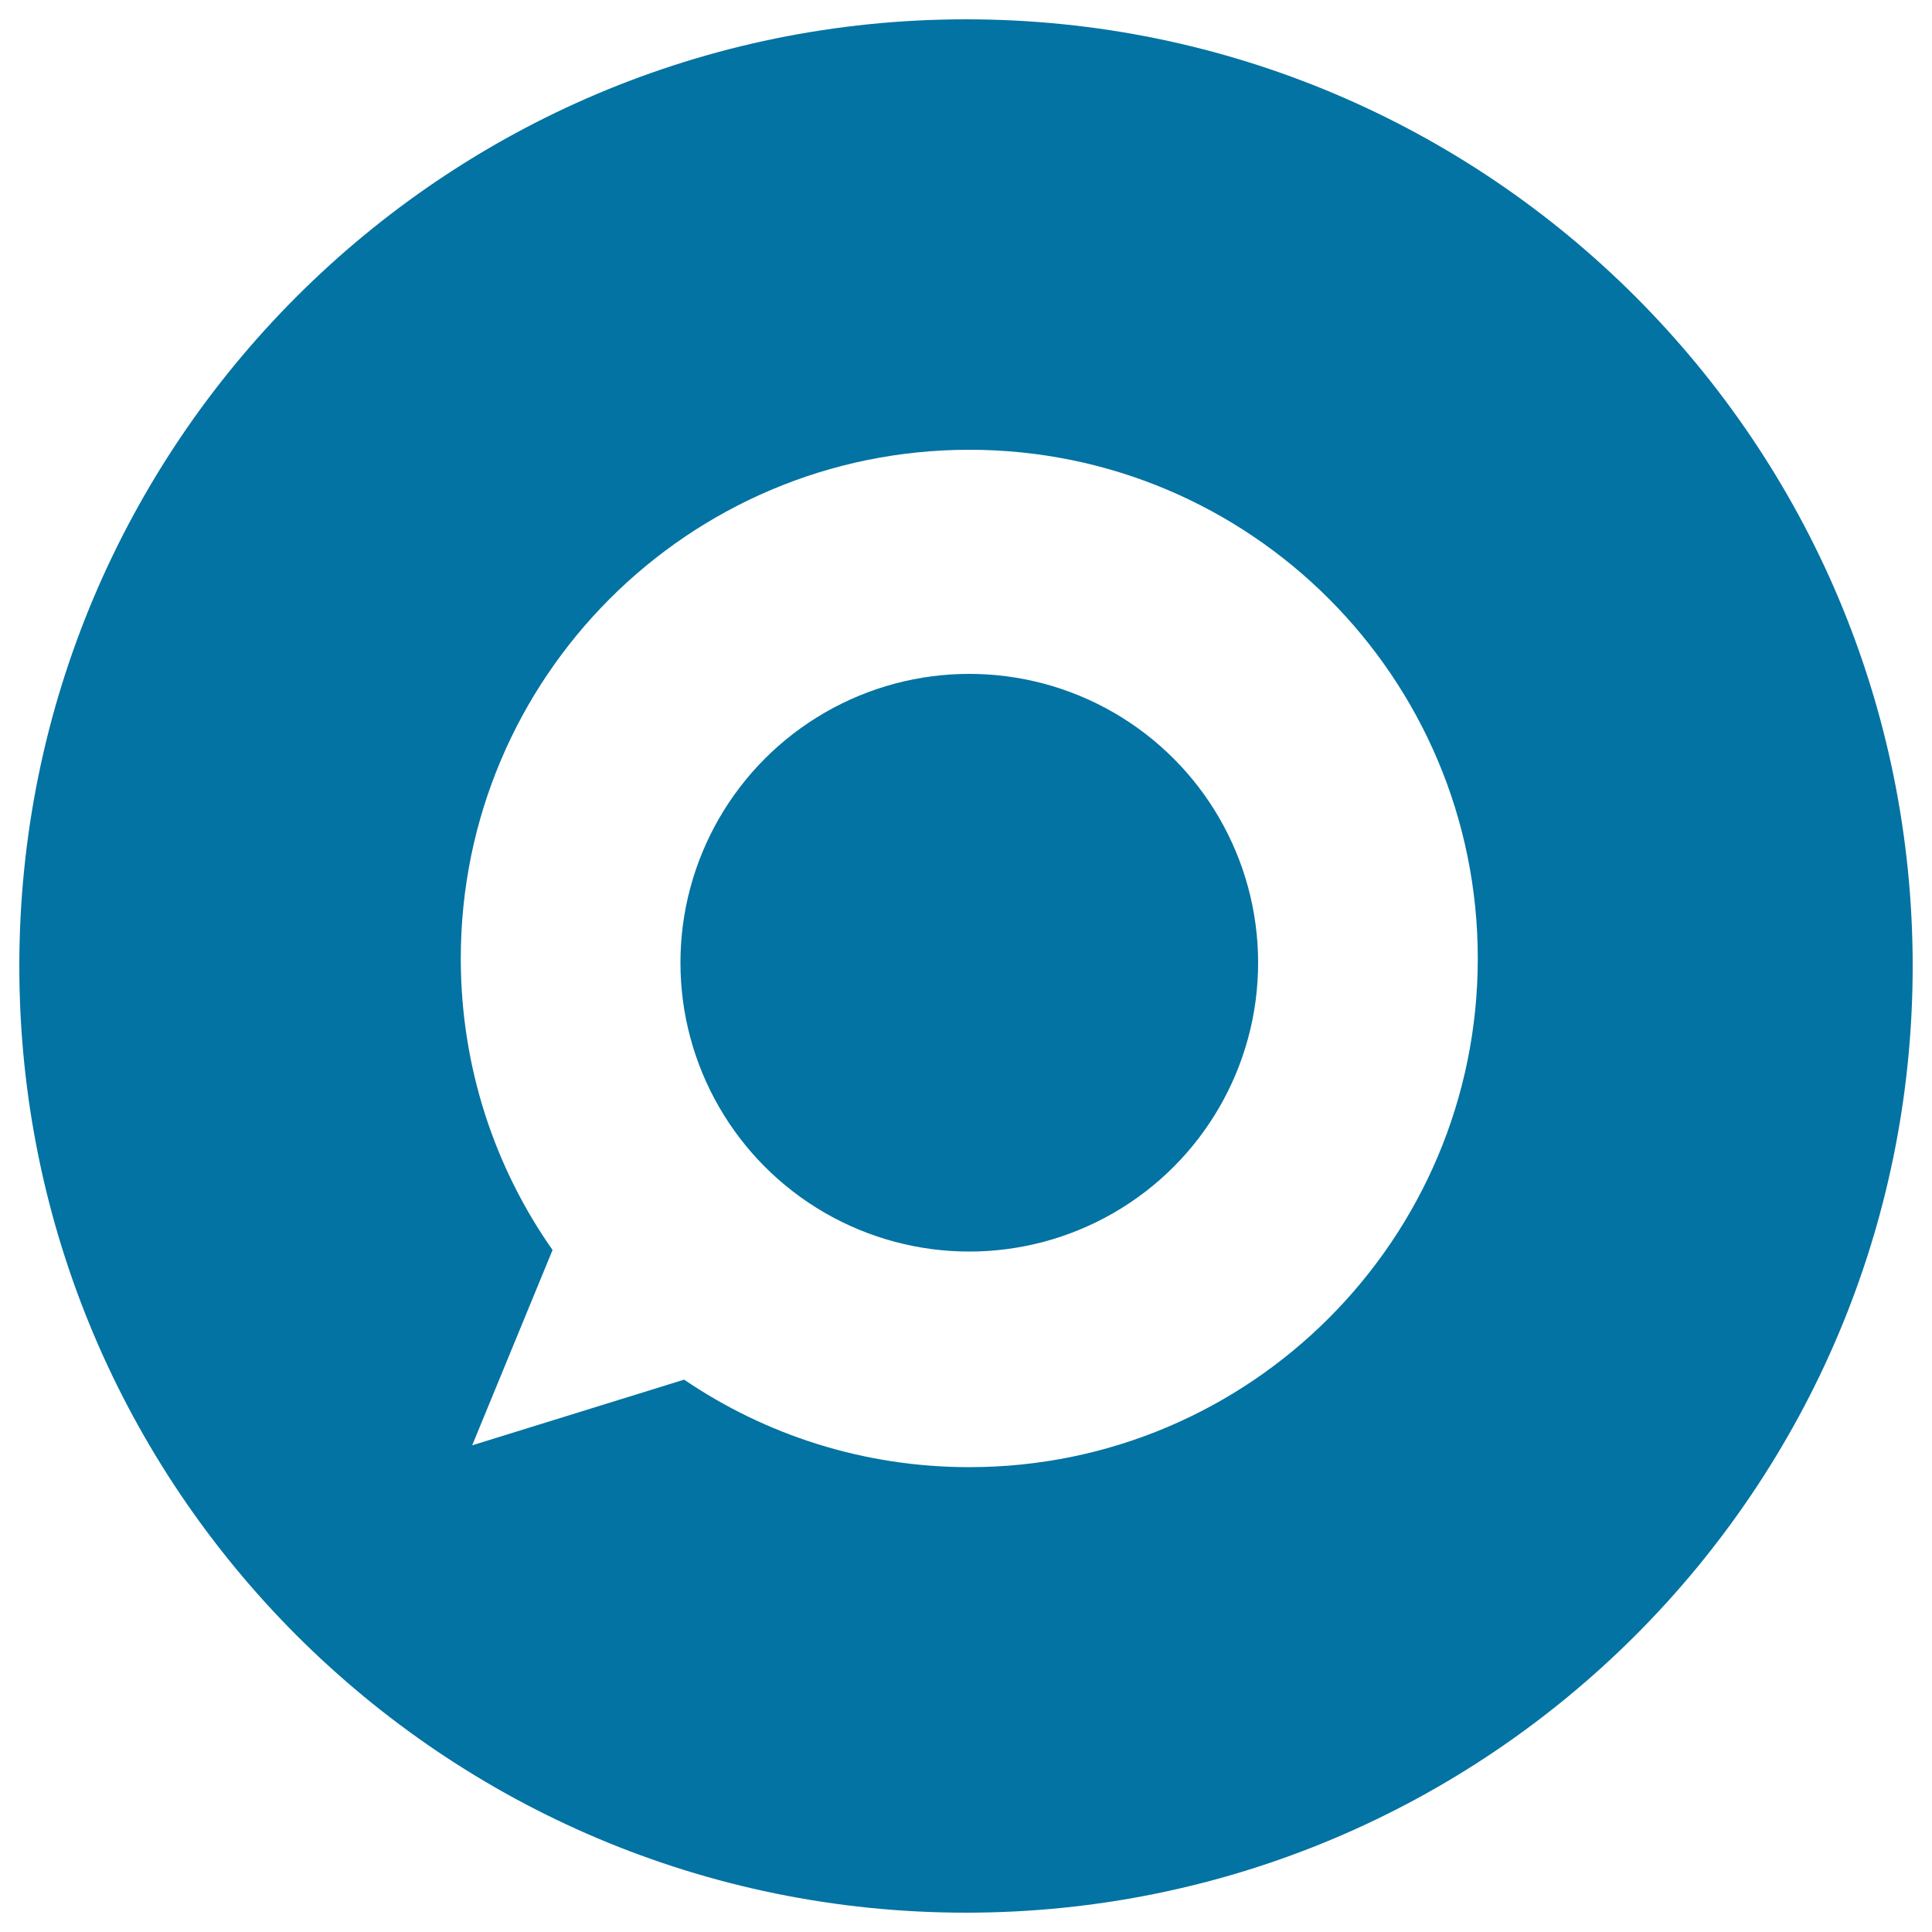 <svg xmlns="http://www.w3.org/2000/svg" viewBox="0 0 1000 1000" style="fill:#0273a2">
<title>Spotbros Logo SVG icon</title>
<g><g><circle cx="501.7" cy="498.3" r="149.5"/><path d="M500,10C229.4,10,10,229.4,10,500s219.4,490,490,490s490-219.4,490-490S770.6,10,500,10z M501.7,759.4c-54.7,0-105.5-16.7-147.6-45.3l-109.7,34L286,647c-30-42.7-47.5-94.8-47.5-150.9c0-145.4,117.9-263.3,263.2-263.3c145.4,0,263.2,117.9,263.2,263.3S647,759.4,501.7,759.4z"/></g></g>
</svg>